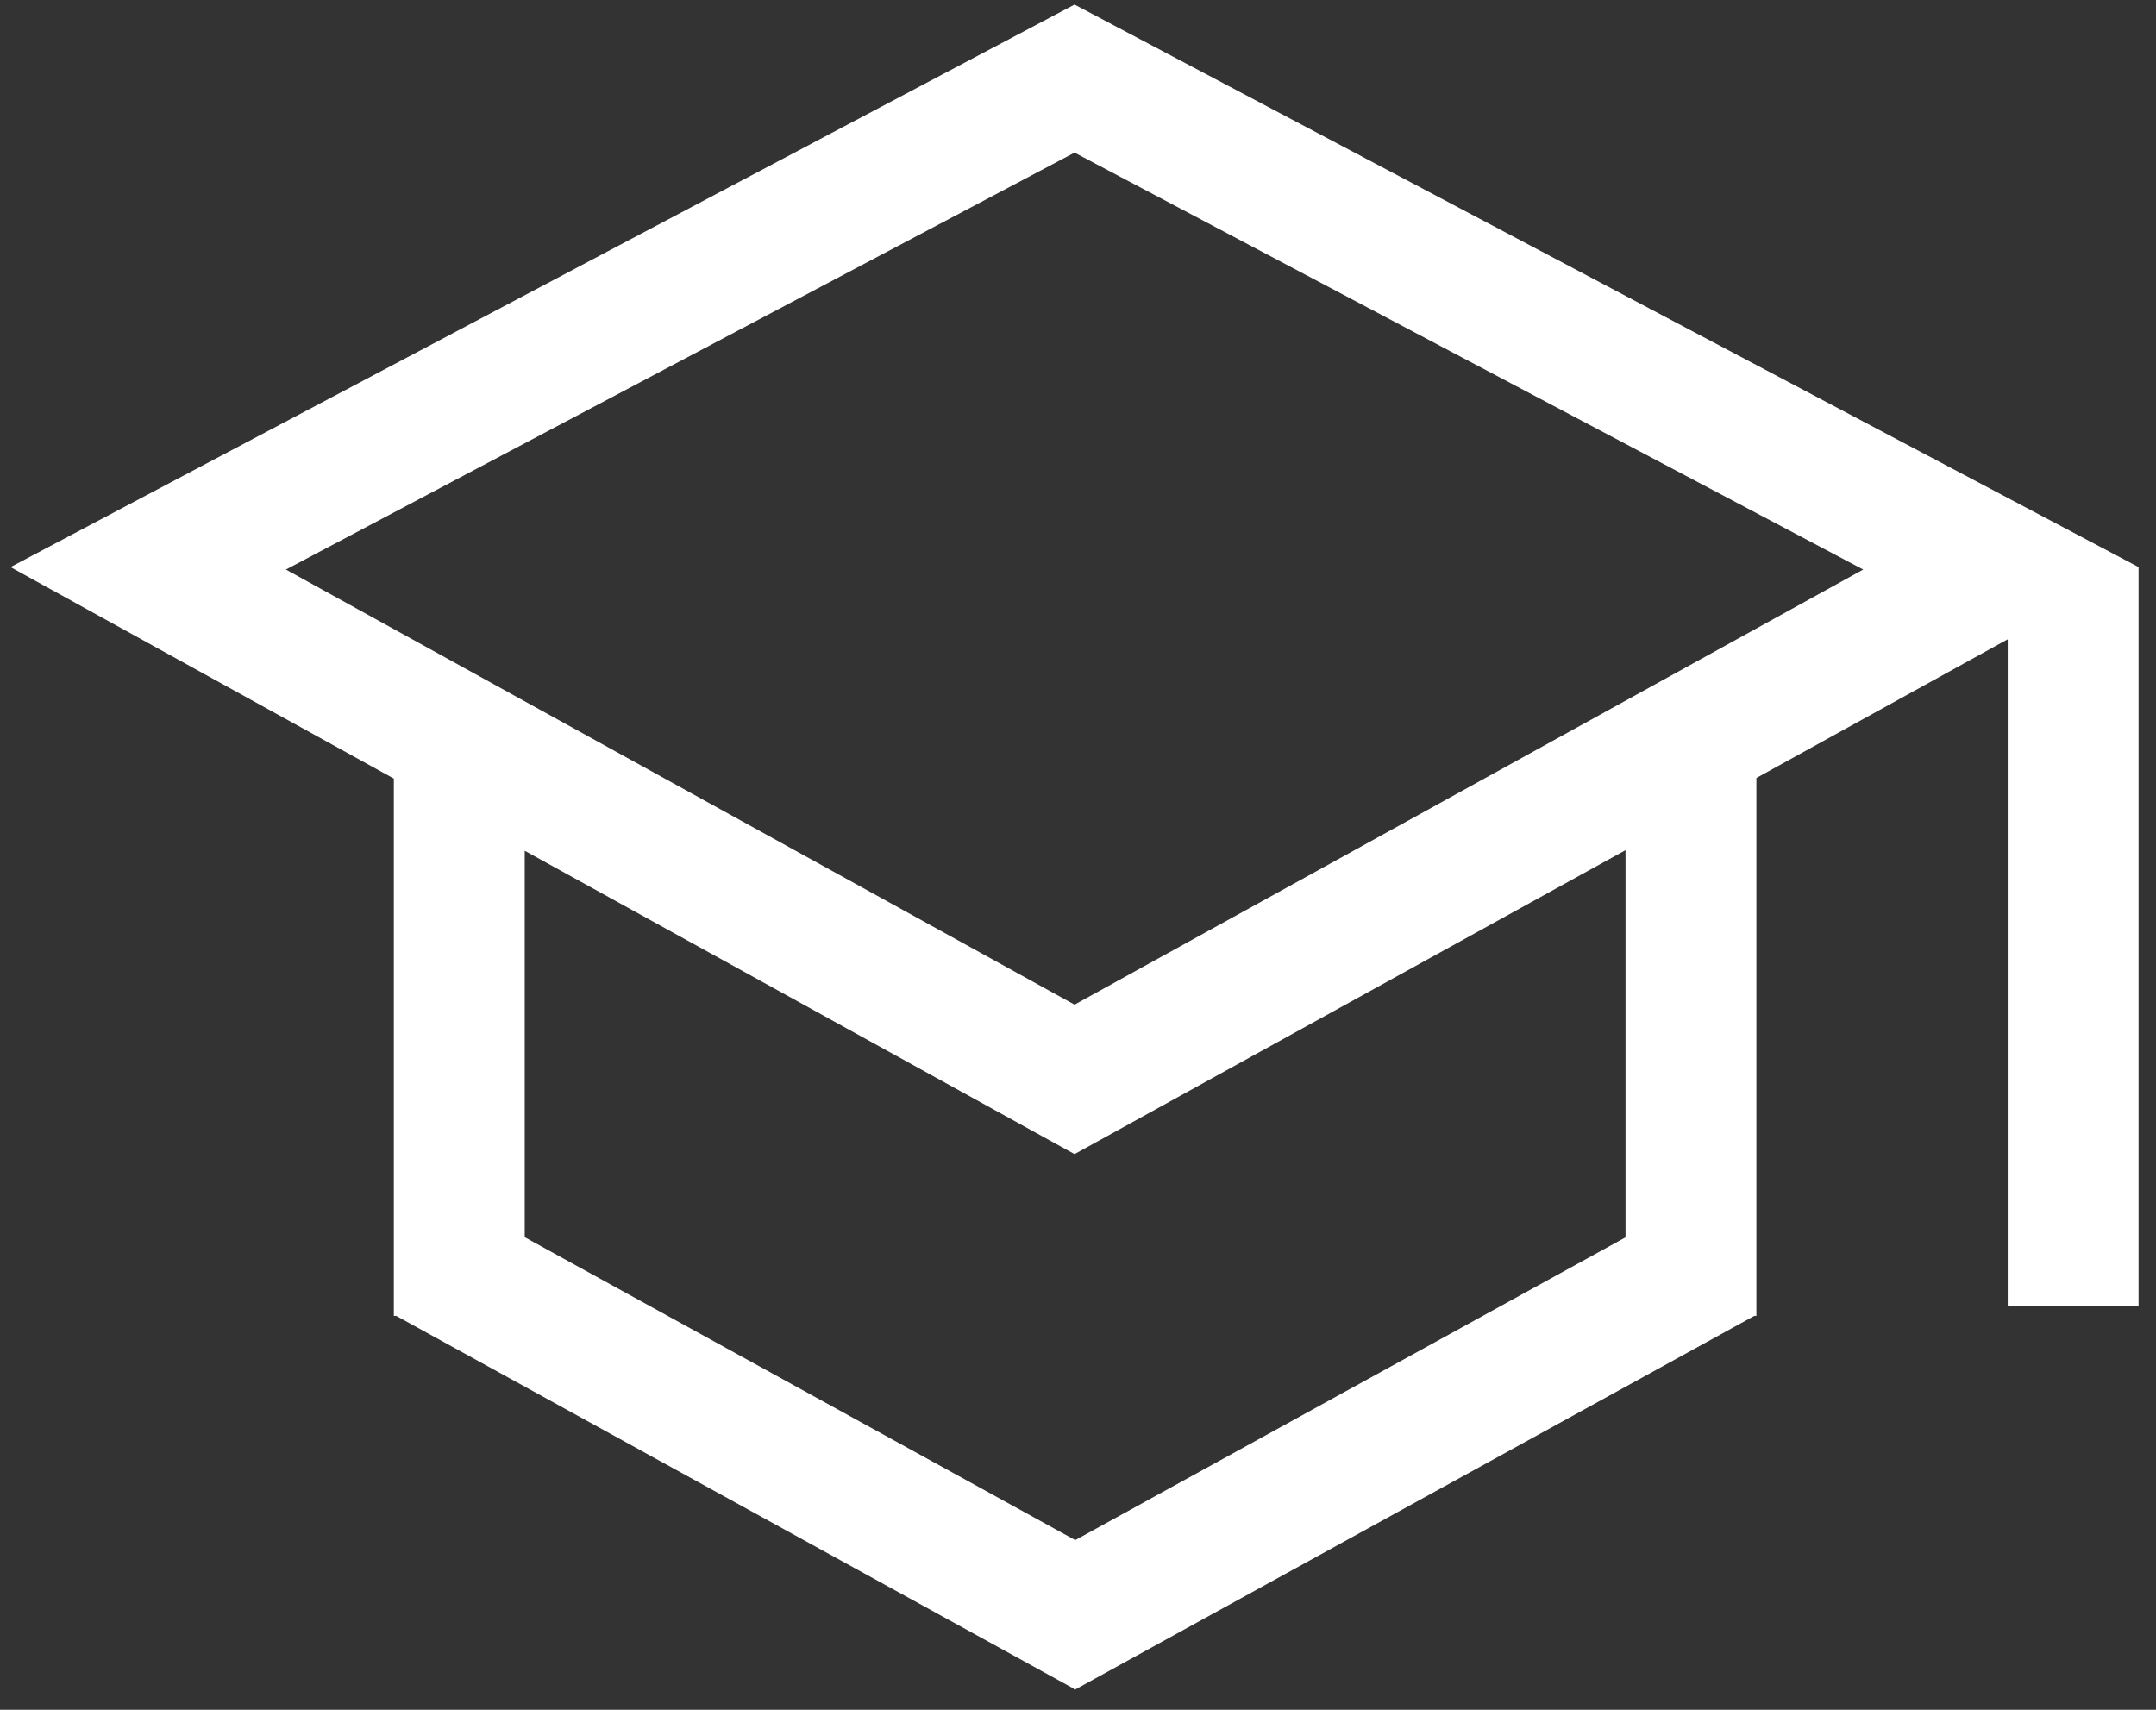 <svg width="58" height="46" viewBox="0 0 58 46" fill="none" xmlns="http://www.w3.org/2000/svg">
<rect x="0" y="0" width="58" height="46" fill="#333333" stroke="none"/>
<path fill-rule="evenodd" clip-rule="evenodd" d="M28.907 0.123L57.531 15.257V35.147H54.011V17.2L53.845 17.291L47.25 20.93V35.402H47.194L28.907 45.464L28.875 45.425L10.658 35.402H10.595V20.947L0.283 15.257L28.907 0.123ZM7.691 15.323L28.907 4.106L50.124 15.323L28.907 27.029L7.691 15.323ZM28.907 31.05L43.729 22.873V33.29L28.926 41.435L14.116 33.286V22.889L28.907 31.05Z" fill="white"/>
</svg>
